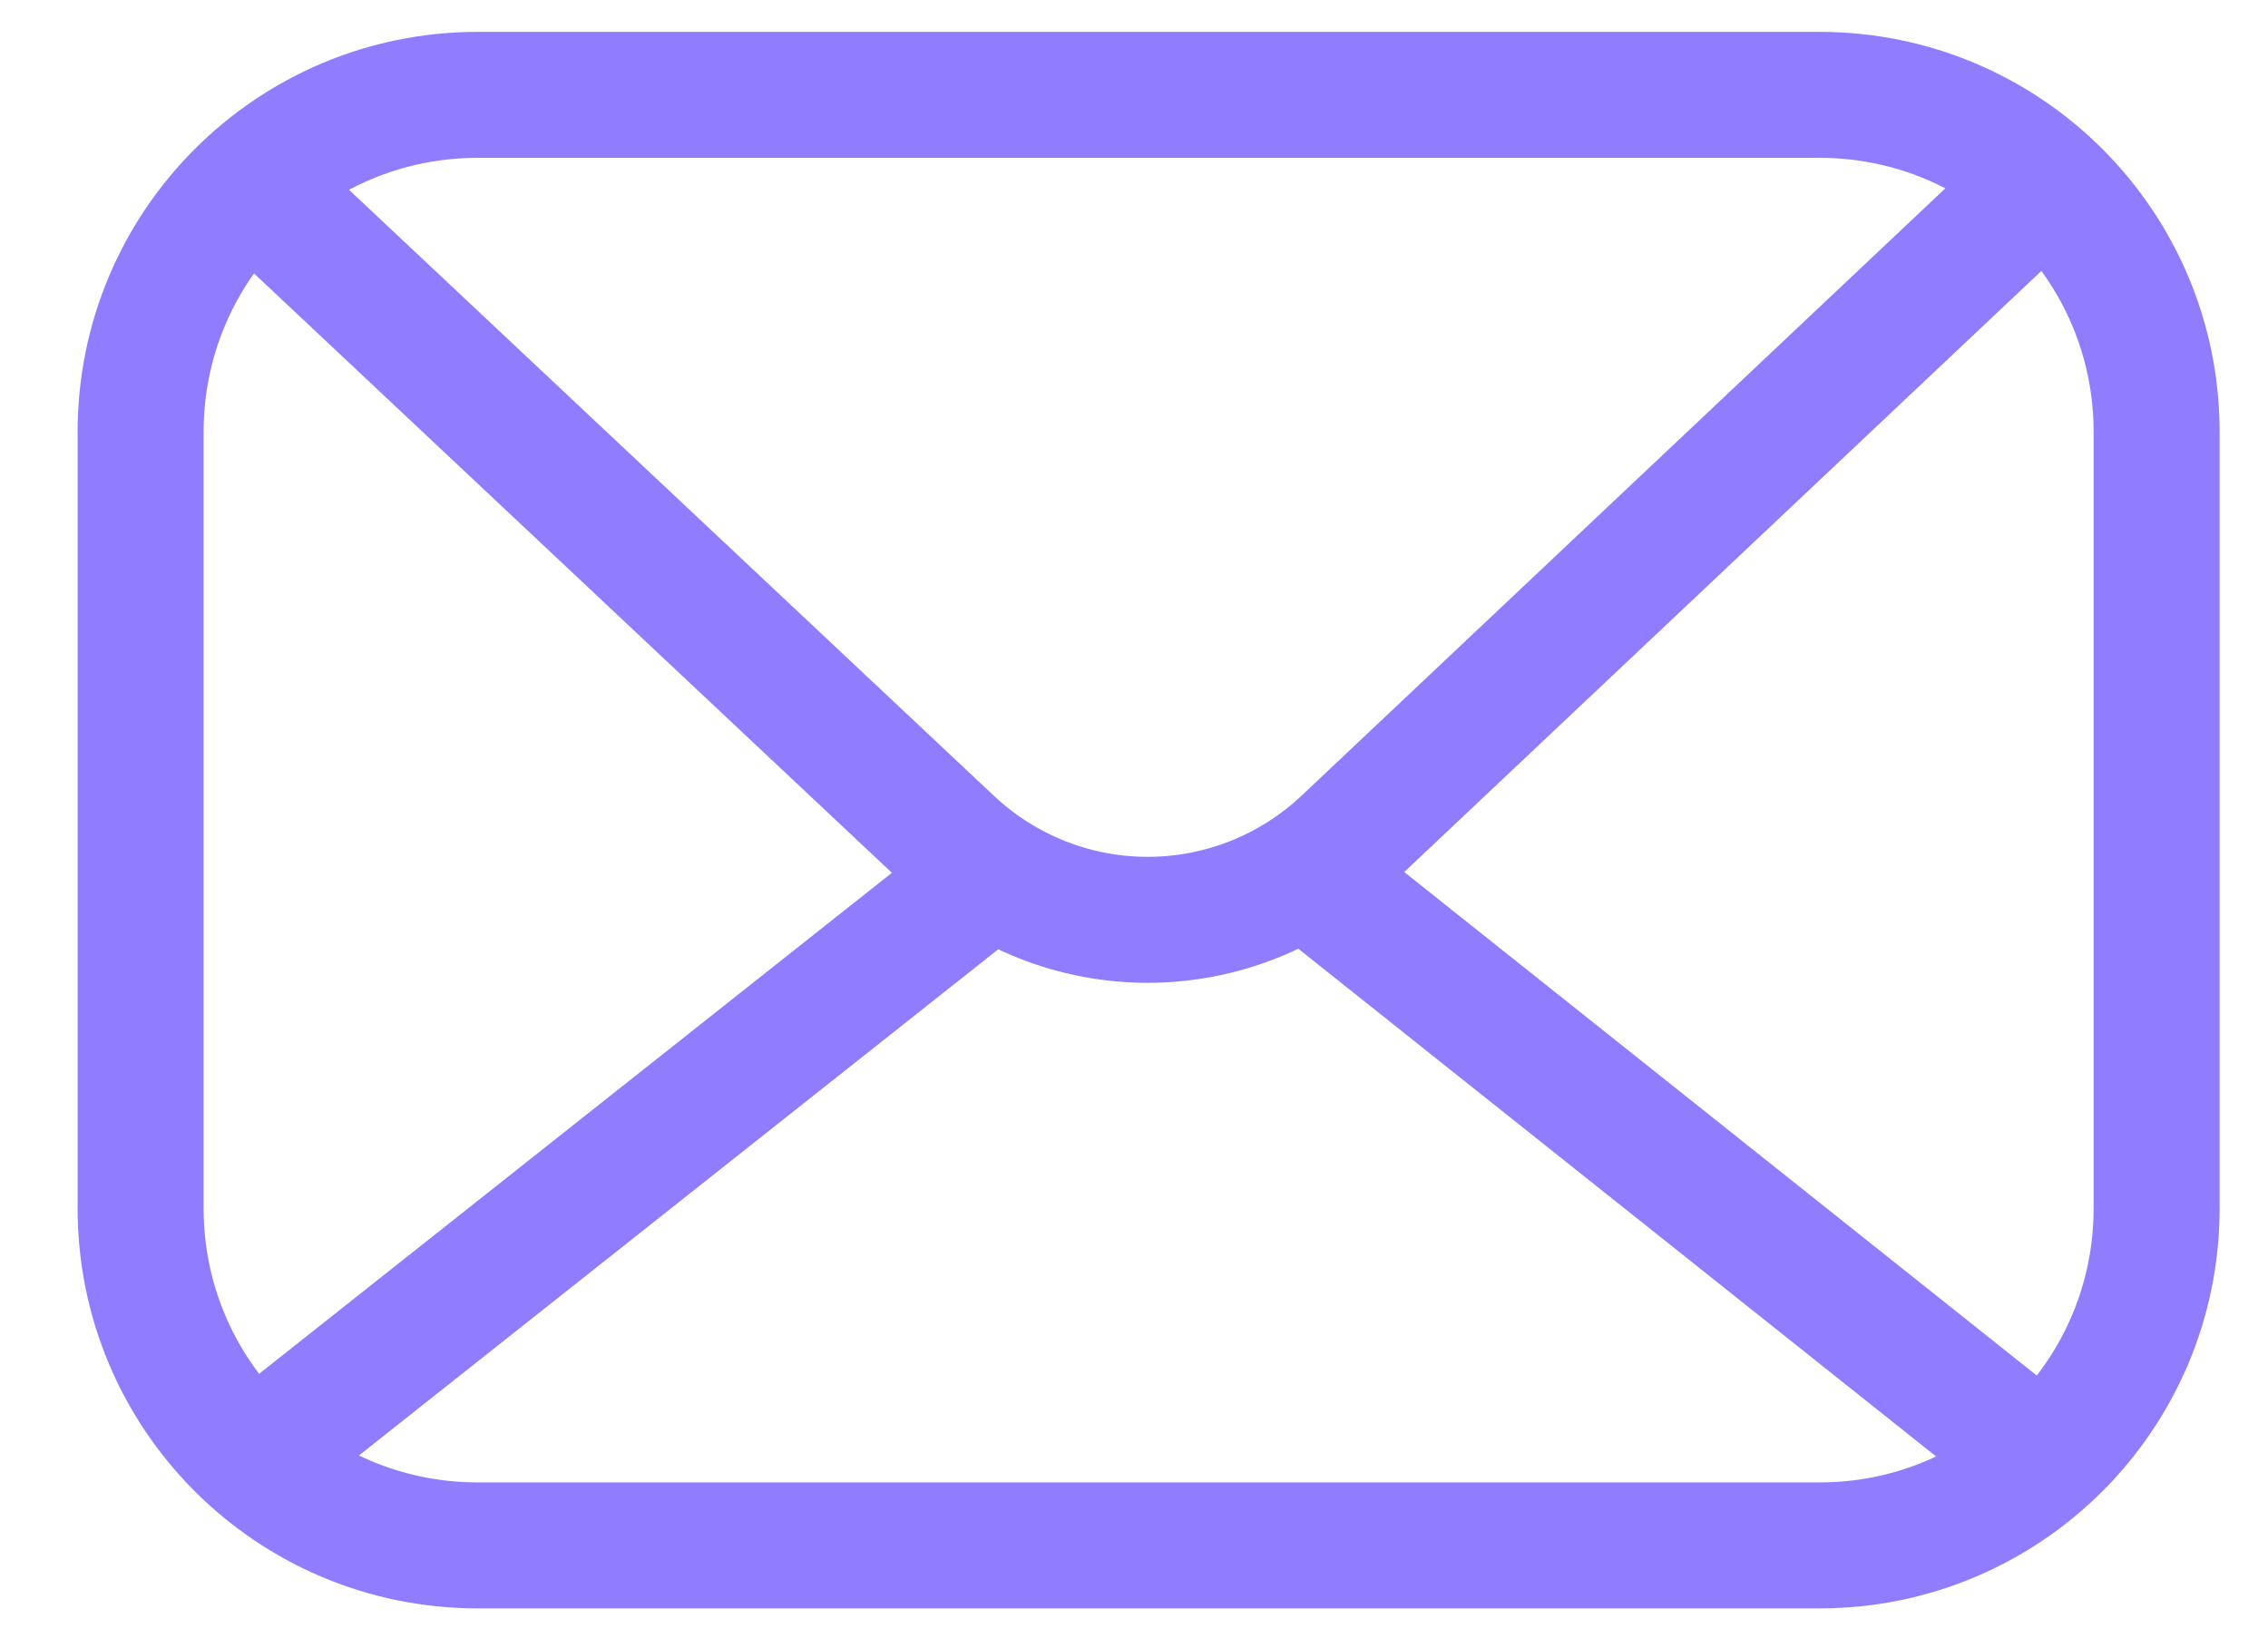 <svg width="18" height="13" viewBox="0 0 18 13" fill="none" xmlns="http://www.w3.org/2000/svg">
<path d="M2.017 11.575L7.761 7.026" stroke="#8F7CFF" stroke-miterlimit="10"/>
<path d="M10.507 7.054L16.229 11.61" stroke="#8F7CFF" stroke-miterlimit="10"/>
<path d="M16.279 1.39L10.671 6.682C10.248 7.08 9.689 7.302 9.108 7.302C8.528 7.302 7.969 7.08 7.546 6.682L1.824 1.304" stroke="#8F7CFF" stroke-miterlimit="10"/>
<path d="M14.441 0.753H3.791C2.313 0.753 1.116 1.951 1.116 3.428V9.593C1.116 11.071 2.313 12.268 3.791 12.268H14.441C15.918 12.268 17.116 11.071 17.116 9.593V3.428C17.116 1.951 15.918 0.753 14.441 0.753Z" stroke="#8F7CFF" stroke-miterlimit="10"/>
</svg>
